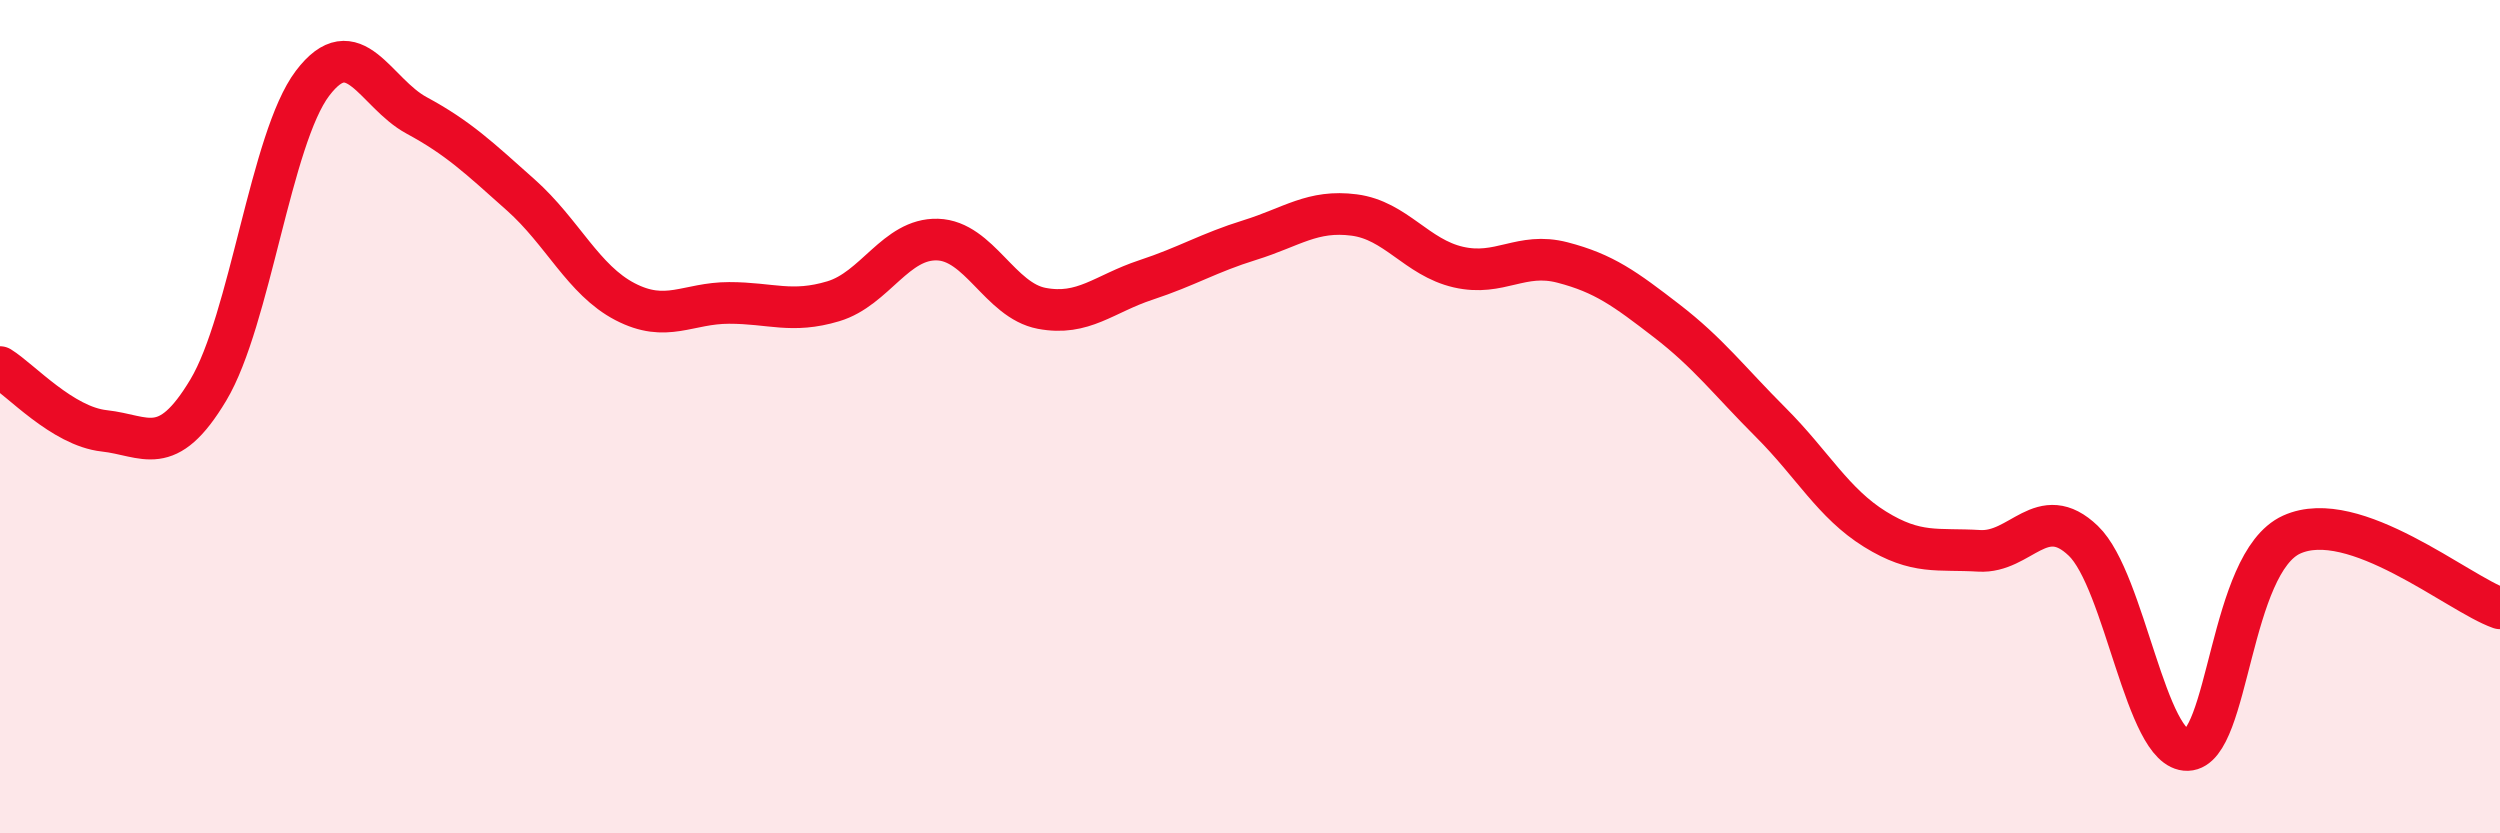 
    <svg width="60" height="20" viewBox="0 0 60 20" xmlns="http://www.w3.org/2000/svg">
      <path
        d="M 0,8.81 C 0.5,9.12 1.5,10.23 2.5,10.34 C 3.5,10.45 4,11.03 5,9.36 C 6,7.69 6.5,3.32 7.5,2 C 8.5,0.68 9,2.23 10,2.77 C 11,3.31 11.5,3.79 12.5,4.68 C 13.5,5.57 14,6.72 15,7.24 C 16,7.76 16.5,7.27 17.5,7.27 C 18.5,7.27 19,7.53 20,7.23 C 21,6.93 21.5,5.72 22.5,5.75 C 23.5,5.78 24,7.21 25,7.4 C 26,7.59 26.5,7.05 27.5,6.72 C 28.5,6.39 29,6.07 30,5.76 C 31,5.45 31.5,5.03 32.5,5.16 C 33.5,5.29 34,6.18 35,6.41 C 36,6.64 36.5,6.04 37.5,6.3 C 38.5,6.56 39,6.93 40,7.7 C 41,8.47 41.5,9.14 42.5,10.14 C 43.5,11.14 44,12.08 45,12.7 C 46,13.32 46.5,13.16 47.5,13.22 C 48.5,13.28 49,12.02 50,12.98 C 51,13.94 51.5,18.03 52.5,18 C 53.5,17.97 53.5,13.51 55,12.83 C 56.5,12.15 59,14.25 60,14.6L60 20L0 20Z"
        fill="#EB0A25"
        opacity="0.1"
        stroke-linecap="round"
        stroke-linejoin="round"
      />
      <path
        d="M 0,8.81 C 0.5,9.12 1.5,10.23 2.5,10.34 C 3.5,10.45 4,11.03 5,9.36 C 6,7.69 6.5,3.32 7.5,2 C 8.5,0.68 9,2.23 10,2.77 C 11,3.31 11.5,3.79 12.5,4.68 C 13.5,5.57 14,6.72 15,7.24 C 16,7.76 16.5,7.27 17.5,7.27 C 18.5,7.27 19,7.53 20,7.23 C 21,6.93 21.5,5.72 22.5,5.75 C 23.5,5.78 24,7.21 25,7.4 C 26,7.59 26.5,7.05 27.5,6.72 C 28.5,6.39 29,6.07 30,5.76 C 31,5.45 31.5,5.03 32.5,5.16 C 33.5,5.29 34,6.18 35,6.41 C 36,6.64 36.5,6.04 37.5,6.3 C 38.5,6.56 39,6.93 40,7.7 C 41,8.47 41.5,9.14 42.5,10.14 C 43.5,11.14 44,12.08 45,12.7 C 46,13.32 46.5,13.16 47.5,13.22 C 48.5,13.28 49,12.02 50,12.98 C 51,13.94 51.5,18.03 52.5,18 C 53.5,17.97 53.5,13.51 55,12.83 C 56.5,12.15 59,14.25 60,14.6"
        stroke="#EB0A25"
        stroke-width="1"
        fill="none"
        stroke-linecap="round"
        stroke-linejoin="round"
      />
    </svg>
  